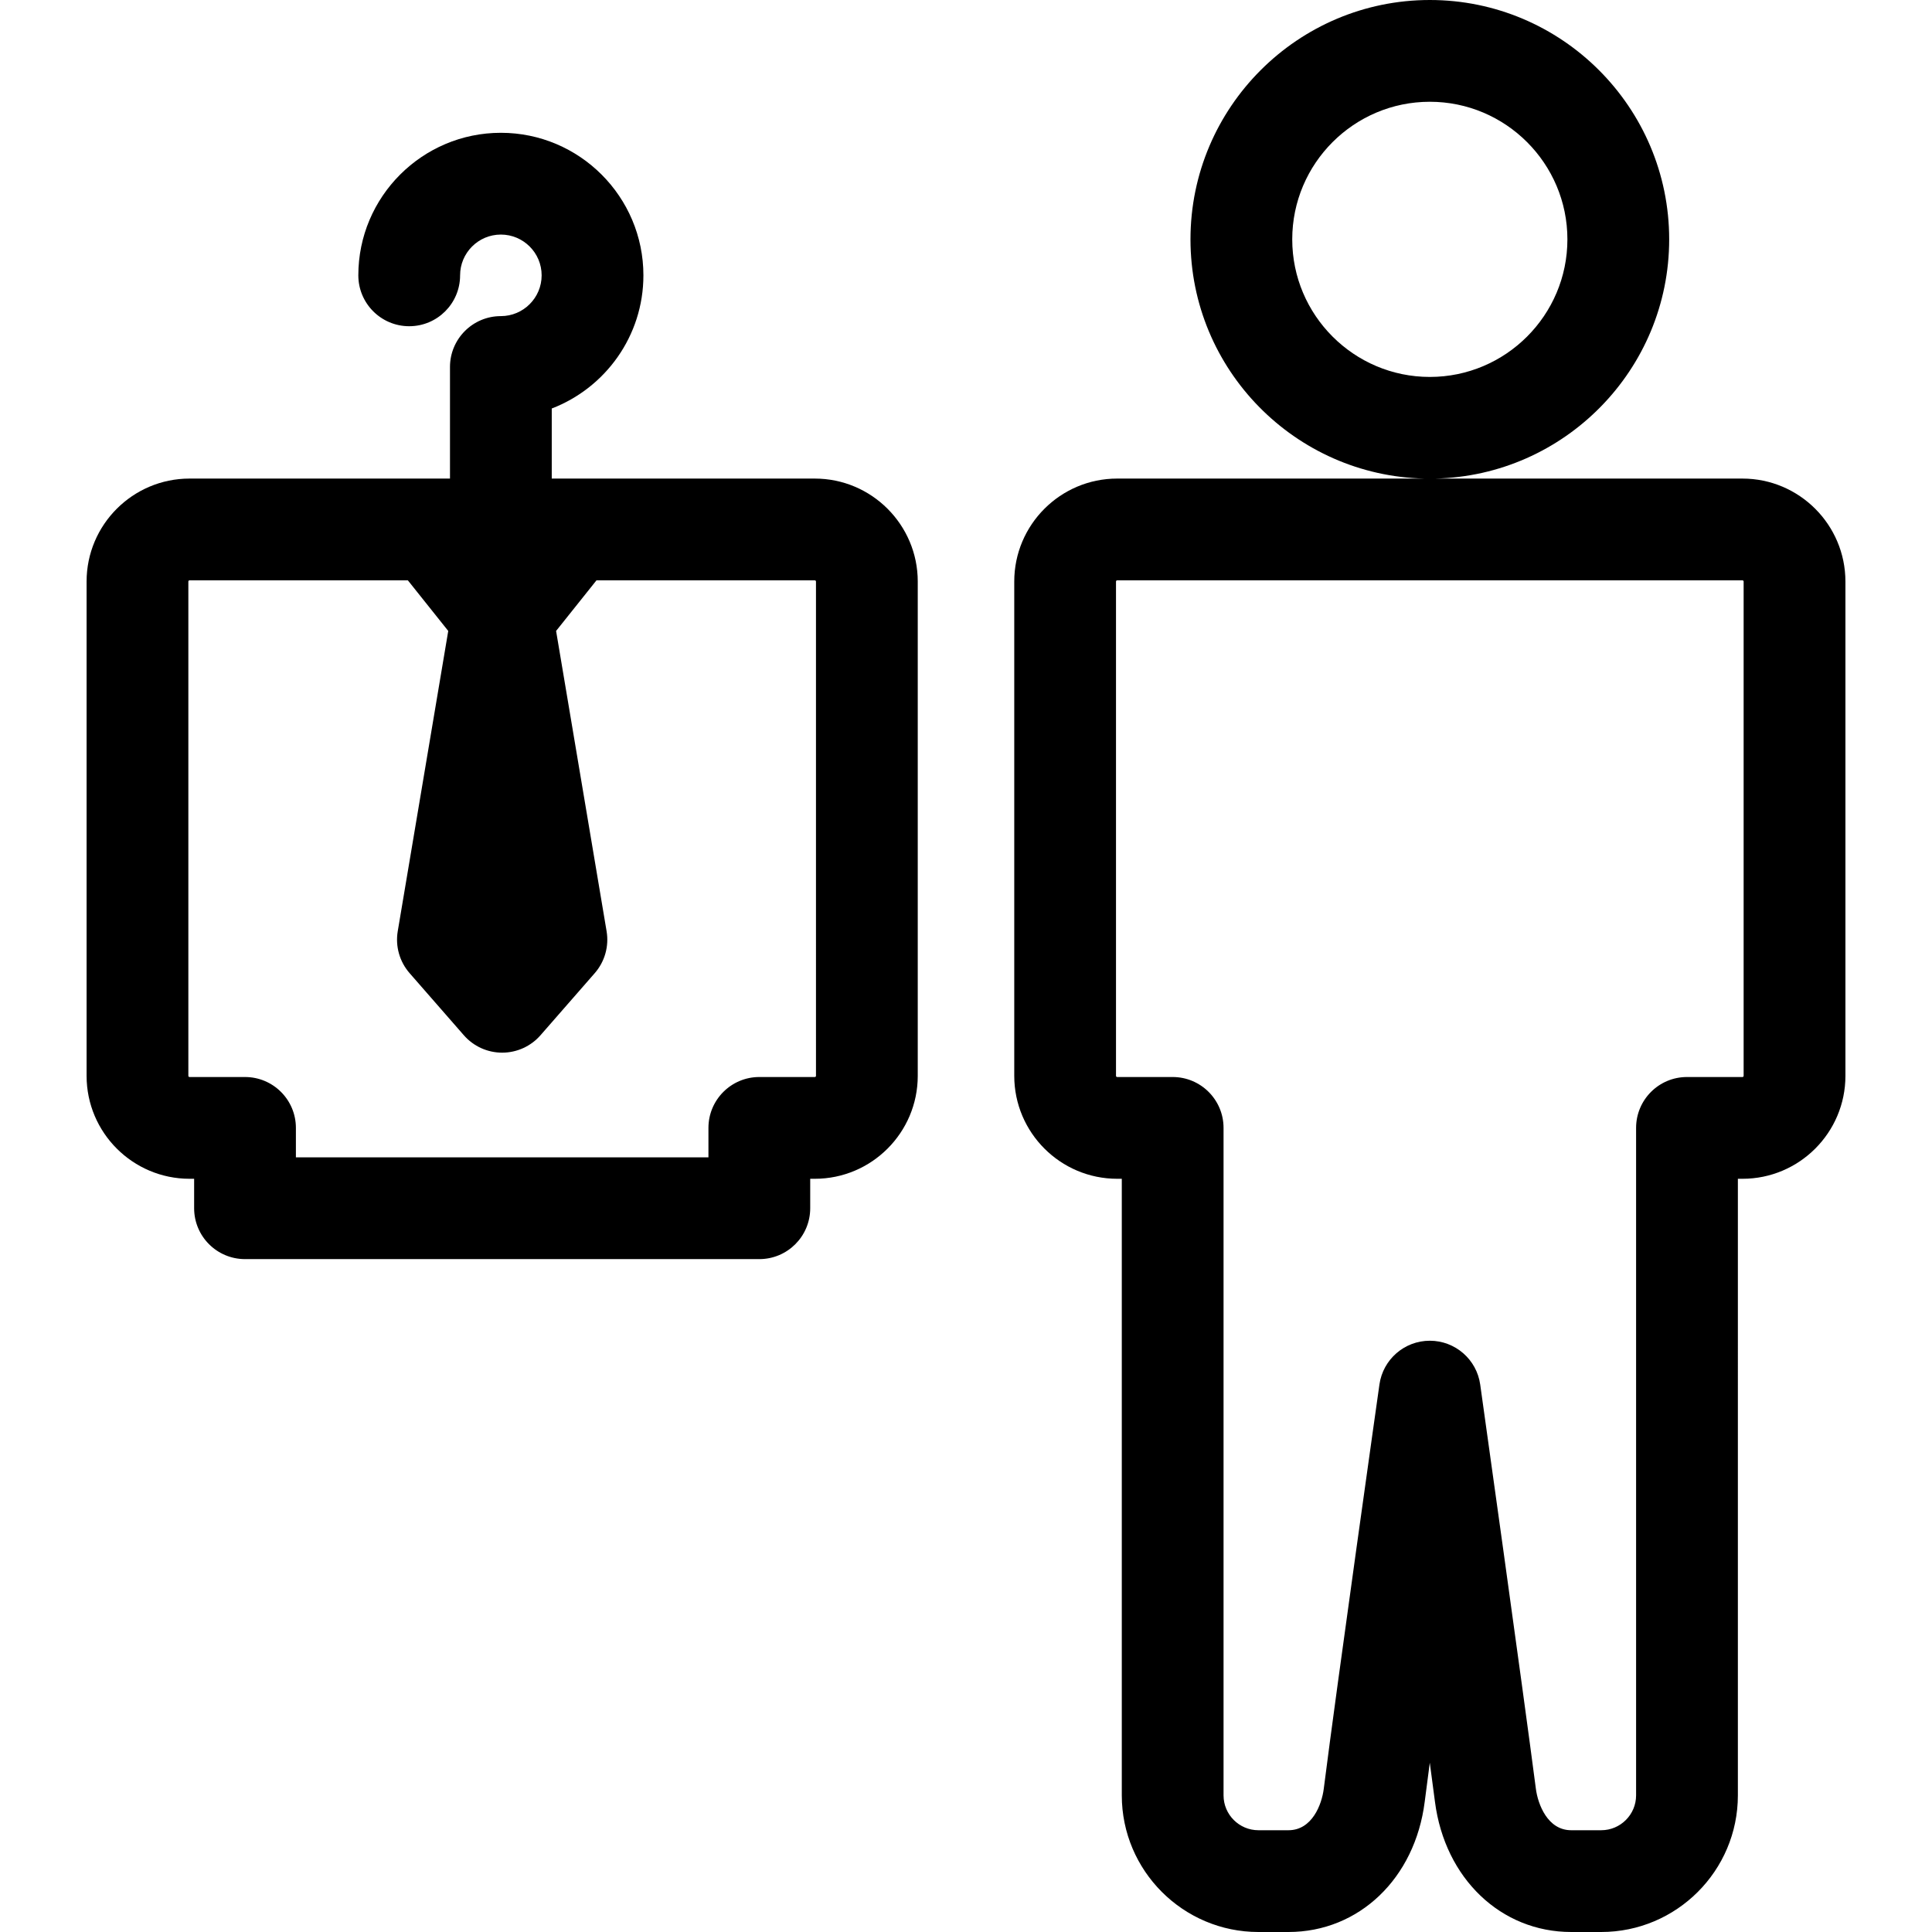 <?xml version="1.0" encoding="iso-8859-1"?>
<!-- Uploaded to: SVG Repo, www.svgrepo.com, Generator: SVG Repo Mixer Tools -->
<!DOCTYPE svg PUBLIC "-//W3C//DTD SVG 1.1//EN" "http://www.w3.org/Graphics/SVG/1.1/DTD/svg11.dtd">
<svg fill="#000000" height="800px" width="800px" version="1.1" id="Capa_1" xmlns="http://www.w3.org/2000/svg" xmlns:xlink="http://www.w3.org/1999/xlink" 
	 viewBox="0 0 493.594 493.594" xml:space="preserve">
<g>
	<path d="M445.172,122.269l-78.575-0.001c33.118-0.696,59.851-27.835,59.851-61.118c0-33.718-27.432-61.15-61.149-61.15
		c-33.719,0-61.151,27.432-61.151,61.15c0,33.283,26.732,60.421,59.852,61.118l-78.575-0.001c-14.502,0-26.3,11.798-26.3,26.299
		v126.293c0,14.501,11.798,26.299,26.301,26.3h1.174v157.523c0,19.251,15.661,34.912,34.912,34.912h7.669
		c18.019,0,32.333-13.686,34.81-33.281c0.354-2.803,0.794-6.174,1.297-9.966c0.516,3.846,0.966,7.24,1.325,10.008
		c2.538,19.571,16.85,33.239,34.804,33.239h7.67c19.251,0,34.912-15.661,34.912-34.912V301.16h1.179
		c14.5,0,26.297-11.797,26.297-26.298V148.564C471.466,134.065,459.668,122.27,445.172,122.269z M330.146,61.15
		c0-19.382,15.769-35.15,35.151-35.15c19.382,0,35.149,15.768,35.149,35.15c0,19.382-15.768,35.151-35.149,35.151
		C345.915,96.301,330.146,80.532,330.146,61.15z M445.471,274.862c0,0.164-0.133,0.298-0.3,0.298h-14.176c-7.18,0-13,5.82-13,13
		v170.523c0,4.914-3.998,8.912-8.912,8.912h-7.67c-6.037,0-8.51-6.653-9.021-10.583c-3.287-25.352-14.114-102.507-14.223-103.284
		c-0.9-6.415-6.388-11.189-12.866-11.193c-0.003,0-0.005,0-0.008,0c-6.475,0-11.963,4.766-12.871,11.177
		c-0.109,0.767-10.898,76.97-14.232,103.341c-0.495,3.916-2.95,10.542-9.015,10.542h-7.669c-4.914,0-8.912-3.998-8.912-8.912V288.16
		c0-7.18-5.82-13-13-13h-14.173c-0.166,0-0.302-0.135-0.302-0.3V148.566c0-0.165,0.135-0.299,0.3-0.299l159.748,0.001
		c0.166,0,0.301,0.137,0.301,0.301V274.862z"/>
	<path d="M208.172,122.269l-67.209,0v-17.904c13.68-5.245,23.417-18.516,23.417-34.019c0-20.08-16.336-36.417-36.417-36.417
		S91.547,50.265,91.547,70.345c0,7.18,5.82,13,13,13c7.18,0,13-5.82,13-13c0-5.744,4.673-10.417,10.416-10.417
		c5.744,0,10.417,4.673,10.417,10.417c0,5.744-4.673,10.417-10.417,10.417c-7.18,0-13,5.82-13,13v28.506l-66.54-0.001
		c-14.502,0-26.3,11.798-26.3,26.299v126.293c0,14.501,11.798,26.299,26.301,26.3h1.174v7.523c0,7.18,5.82,13,13,13h131.398
		c7.18,0,13-5.82,13-13v-7.523h1.178c14.501,0,26.297-11.797,26.297-26.298V148.564C234.465,134.065,222.668,122.27,208.172,122.269
		z M208.471,274.862c0,0.164-0.133,0.298-0.3,0.298h-14.176c-7.18,0-13,5.82-13,13v7.523H75.597v-7.523c0-7.18-5.82-13-13-13H48.424
		c-0.167,0-0.302-0.135-0.302-0.3V148.566c0-0.165,0.134-0.299,0.3-0.299l55.779,0l10.318,12.929l-12.903,76.719
		c-0.646,3.843,0.465,7.773,3.029,10.708l13.86,15.867c2.468,2.826,6.038,4.448,9.79,4.448h0.001c3.752,0,7.322-1.622,9.79-4.447
		l13.861-15.866c2.564-2.935,3.676-6.866,3.029-10.709l-12.903-76.721l10.319-12.928l55.777,0c0.166,0,0.301,0.137,0.301,0.301
		V274.862z"/>
</g>
</svg>